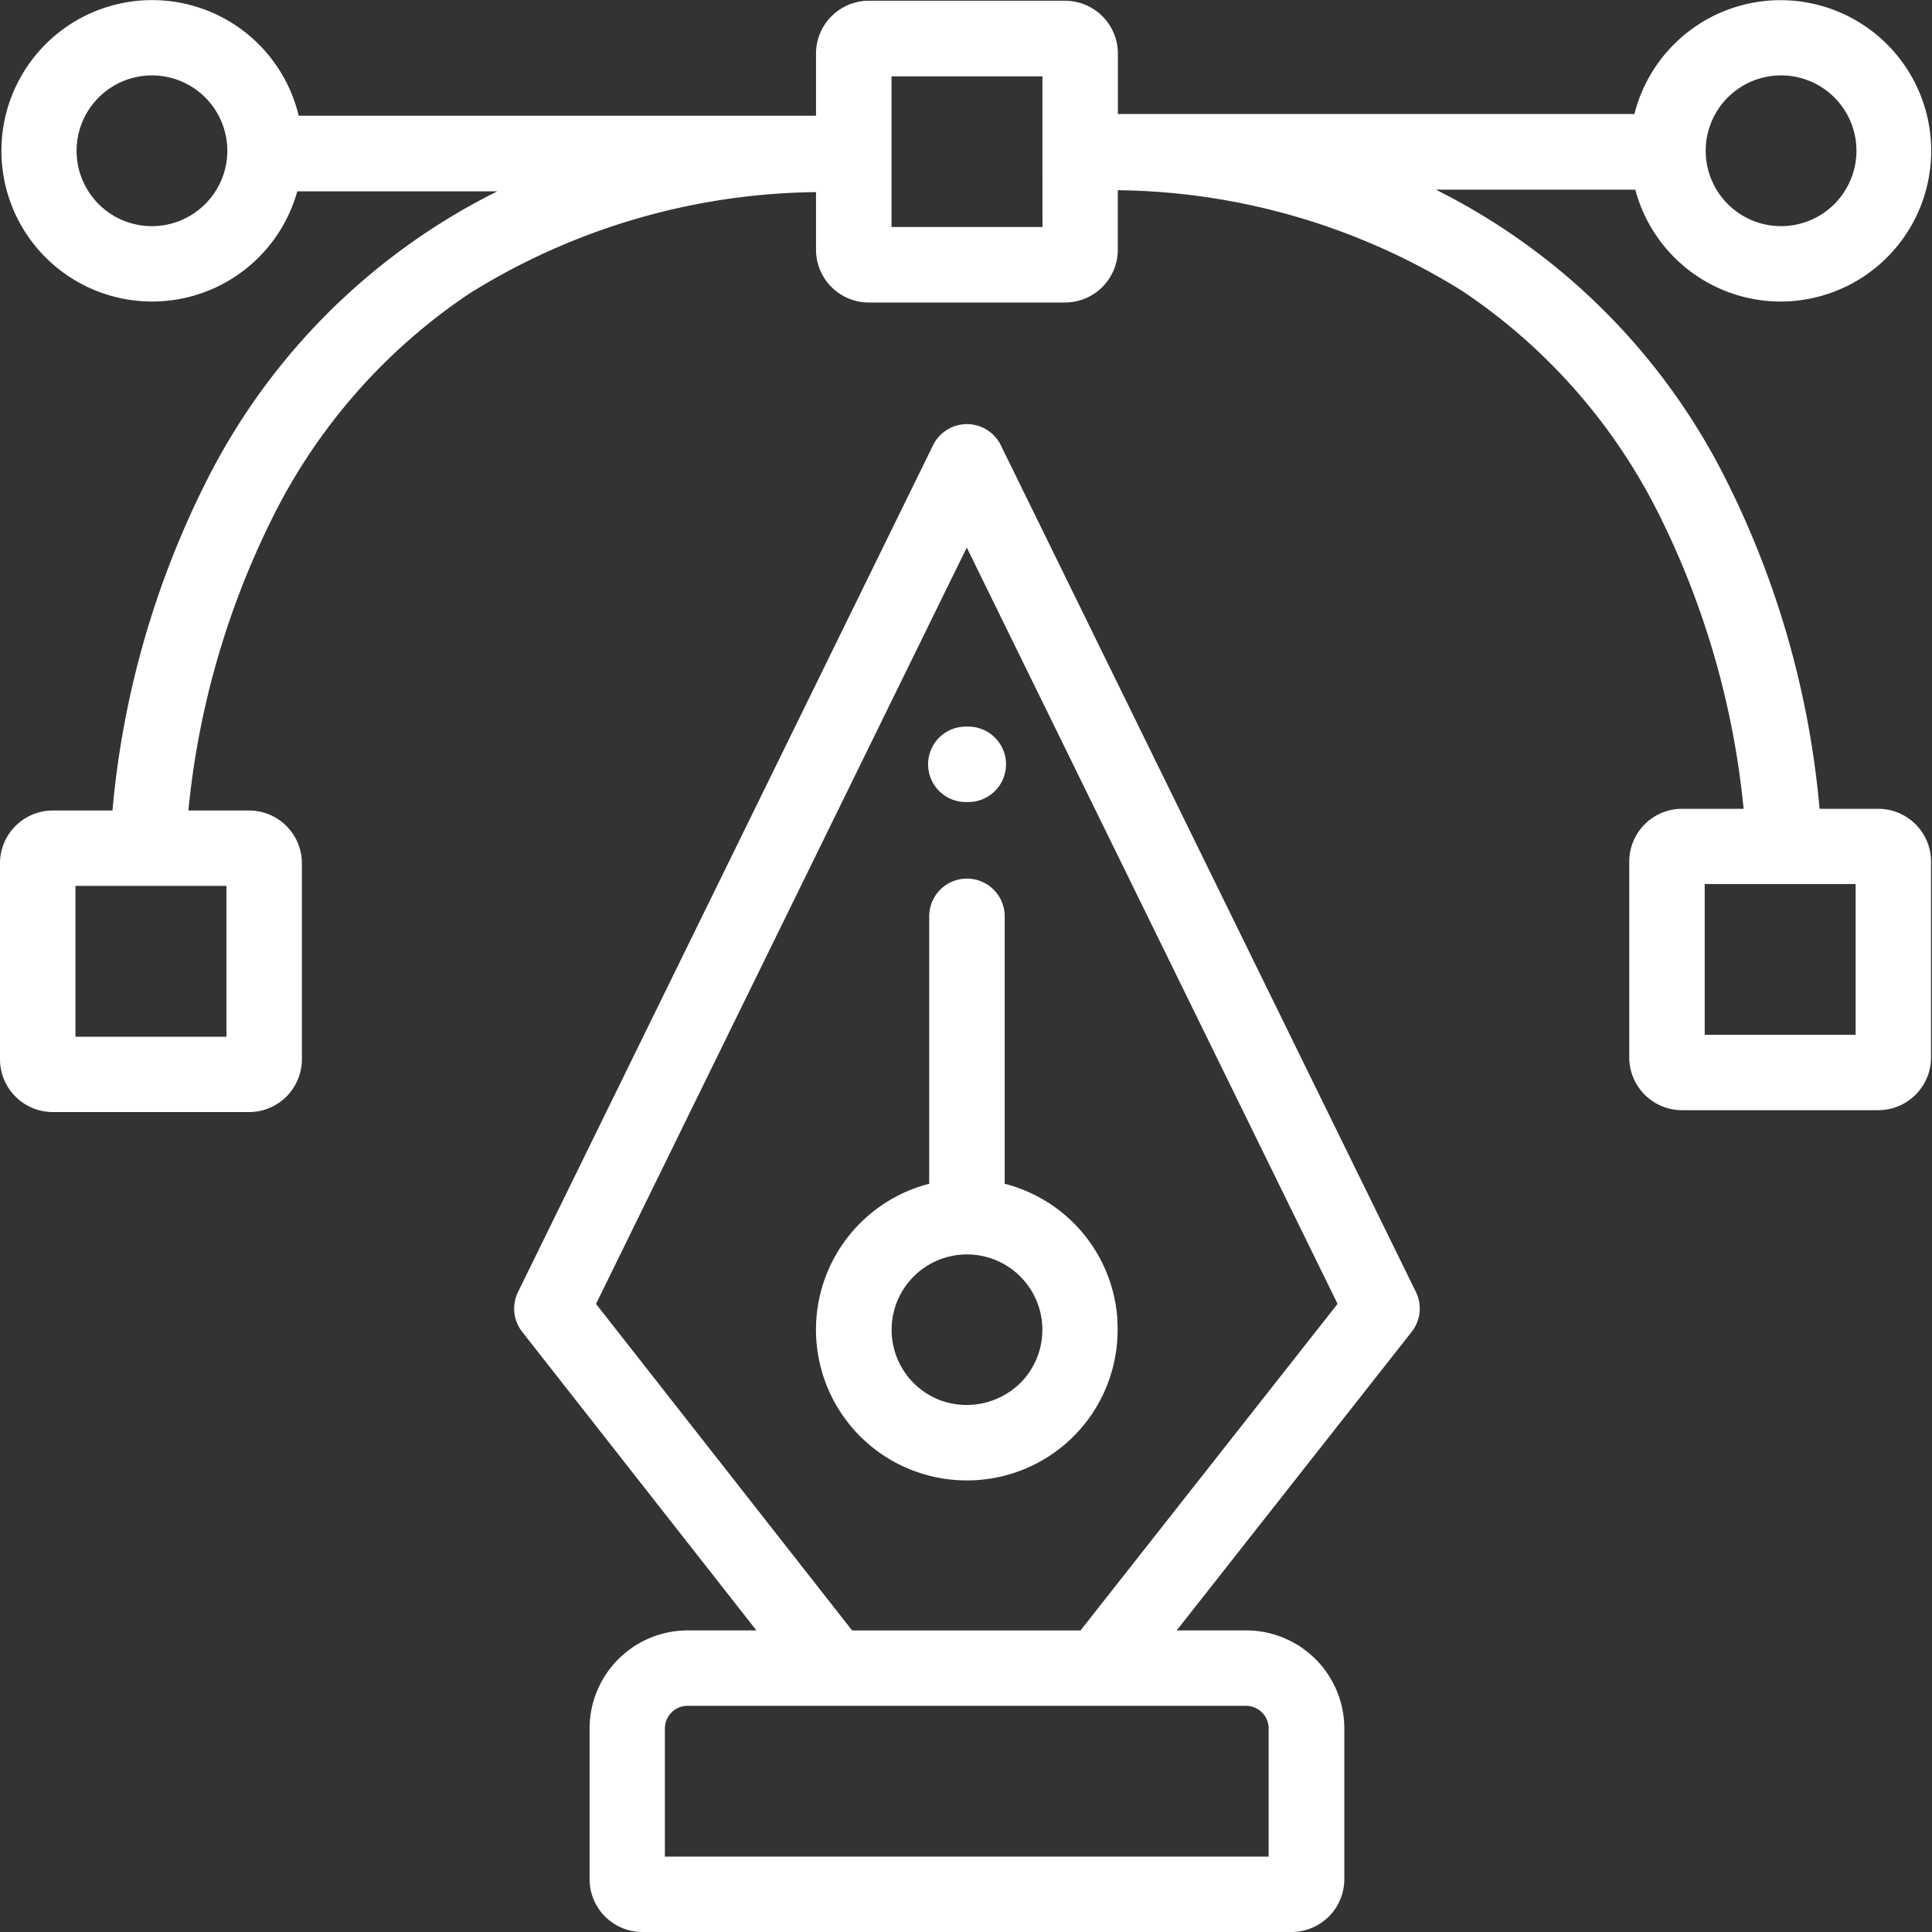 <svg xmlns="http://www.w3.org/2000/svg" width="46.623" height="46.623" viewBox="0 0 46.623 46.623">
  <rect x="0" y="0" width="46.623" height="46.623" fill="#333333" stroke="none"/>
  <g id="pentool" transform="translate(0 -0.082)">
    <path id="Path_7397" data-name="Path 7397" d="M191.75,161.24l-10.017-20.433a.911.911,0,0,0-1.636,0L170.082,161.24a.908.908,0,0,0,.1.961l5.653,7.206h-1.658a2.369,2.369,0,0,0-2.368,2.365v3.639a1.275,1.275,0,0,0,1.275,1.274h15.663a1.275,1.275,0,0,0,1.275-1.274v-3.639a2.369,2.369,0,0,0-2.368-2.365h-1.677l5.671-7.206A.908.908,0,0,0,191.75,161.24Zm-4.1,9.987a.547.547,0,0,1,.546.546v3.093h-14.57v-3.093a.547.547,0,0,1,.547-.546Zm-3.994-1.819h-5.512l-6.18-7.88,8.947-18.253,8.948,18.252Zm0,0" transform="translate(-157.581 -129.98)" fill="#fff"/>
    <path id="Path_7398" data-name="Path 7398" d="M277.092,300.85a3.624,3.624,0,0,0-2.721-3.292v-6.484a.911.911,0,0,0-1.821,0v6.484a3.636,3.636,0,0,0,.9,7.158c.079,0,.159,0,.238-.007a3.629,3.629,0,0,0,3.4-3.859Zm-2.264,1.432a1.847,1.847,0,0,1-2.013.5,1.819,1.819,0,1,1,2.013-.5Zm0,0" transform="translate(-250.126 -268.909)" fill="#fff"/>
    <path id="Path_7399" data-name="Path 7399" d="M45.327,19.6H43.91a22,22,0,0,0-2.229-7.885,15.641,15.641,0,0,0-7.031-7.056h4.813a3.635,3.635,0,0,0,3.5,2.7,3.661,3.661,0,0,0,.823-.094,3.636,3.636,0,1,0-4.344-4.432H26.977V1.379A1.276,1.276,0,0,0,25.7.1H20.967a1.276,1.276,0,0,0-1.275,1.274v1.5H7.208A3.637,3.637,0,1,0,7.174,4.7H12A15.65,15.65,0,0,0,4.95,11.755a21.981,21.981,0,0,0-2.236,7.886H1.275A1.275,1.275,0,0,0,0,20.915v4.73a1.275,1.275,0,0,0,1.275,1.273H6.01a1.275,1.275,0,0,0,1.275-1.273v-4.73A1.275,1.275,0,0,0,6.01,19.641H4.546a20.241,20.241,0,0,1,2.025-7.056,14,14,0,0,1,4.753-5.417,16.117,16.117,0,0,1,8.368-2.45V6.109a1.275,1.275,0,0,0,1.275,1.273H25.7a1.275,1.275,0,0,0,1.275-1.273V4.672a16.055,16.055,0,0,1,8.31,2.43,13.967,13.967,0,0,1,4.743,5.381A20.351,20.351,0,0,1,42.077,19.6H40.592a1.275,1.275,0,0,0-1.275,1.274V25.6a1.275,1.275,0,0,0,1.275,1.273h4.735A1.275,1.275,0,0,0,46.6,25.6V20.869A1.275,1.275,0,0,0,45.327,19.6ZM41.44,2.754a1.819,1.819,0,0,1,3.336.671,1.823,1.823,0,0,1-.9,1.879,1.819,1.819,0,0,1-2.436-2.55C41.7,2.344,41.182,3.162,41.44,2.754ZM3.665,5.54A1.819,1.819,0,1,1,5.486,3.721,1.823,1.823,0,0,1,3.665,5.54Zm1.8,15.92V25.1H1.821V21.46Zm19.692-15.9H21.514V1.924h3.642ZM44.78,25.053H41.138V21.415H44.78Zm0,0" transform="translate(0 0)" fill="#fff"/>
    <path id="Path_7400" data-name="Path 7400" d="M308.153,242.132a.91.91,0,1,1,0-1.819h0a.91.91,0,1,1,0,1.819Zm0,0" transform="translate(-284.816 -222.696)" fill="#fff"/>
  </g>
</svg>
